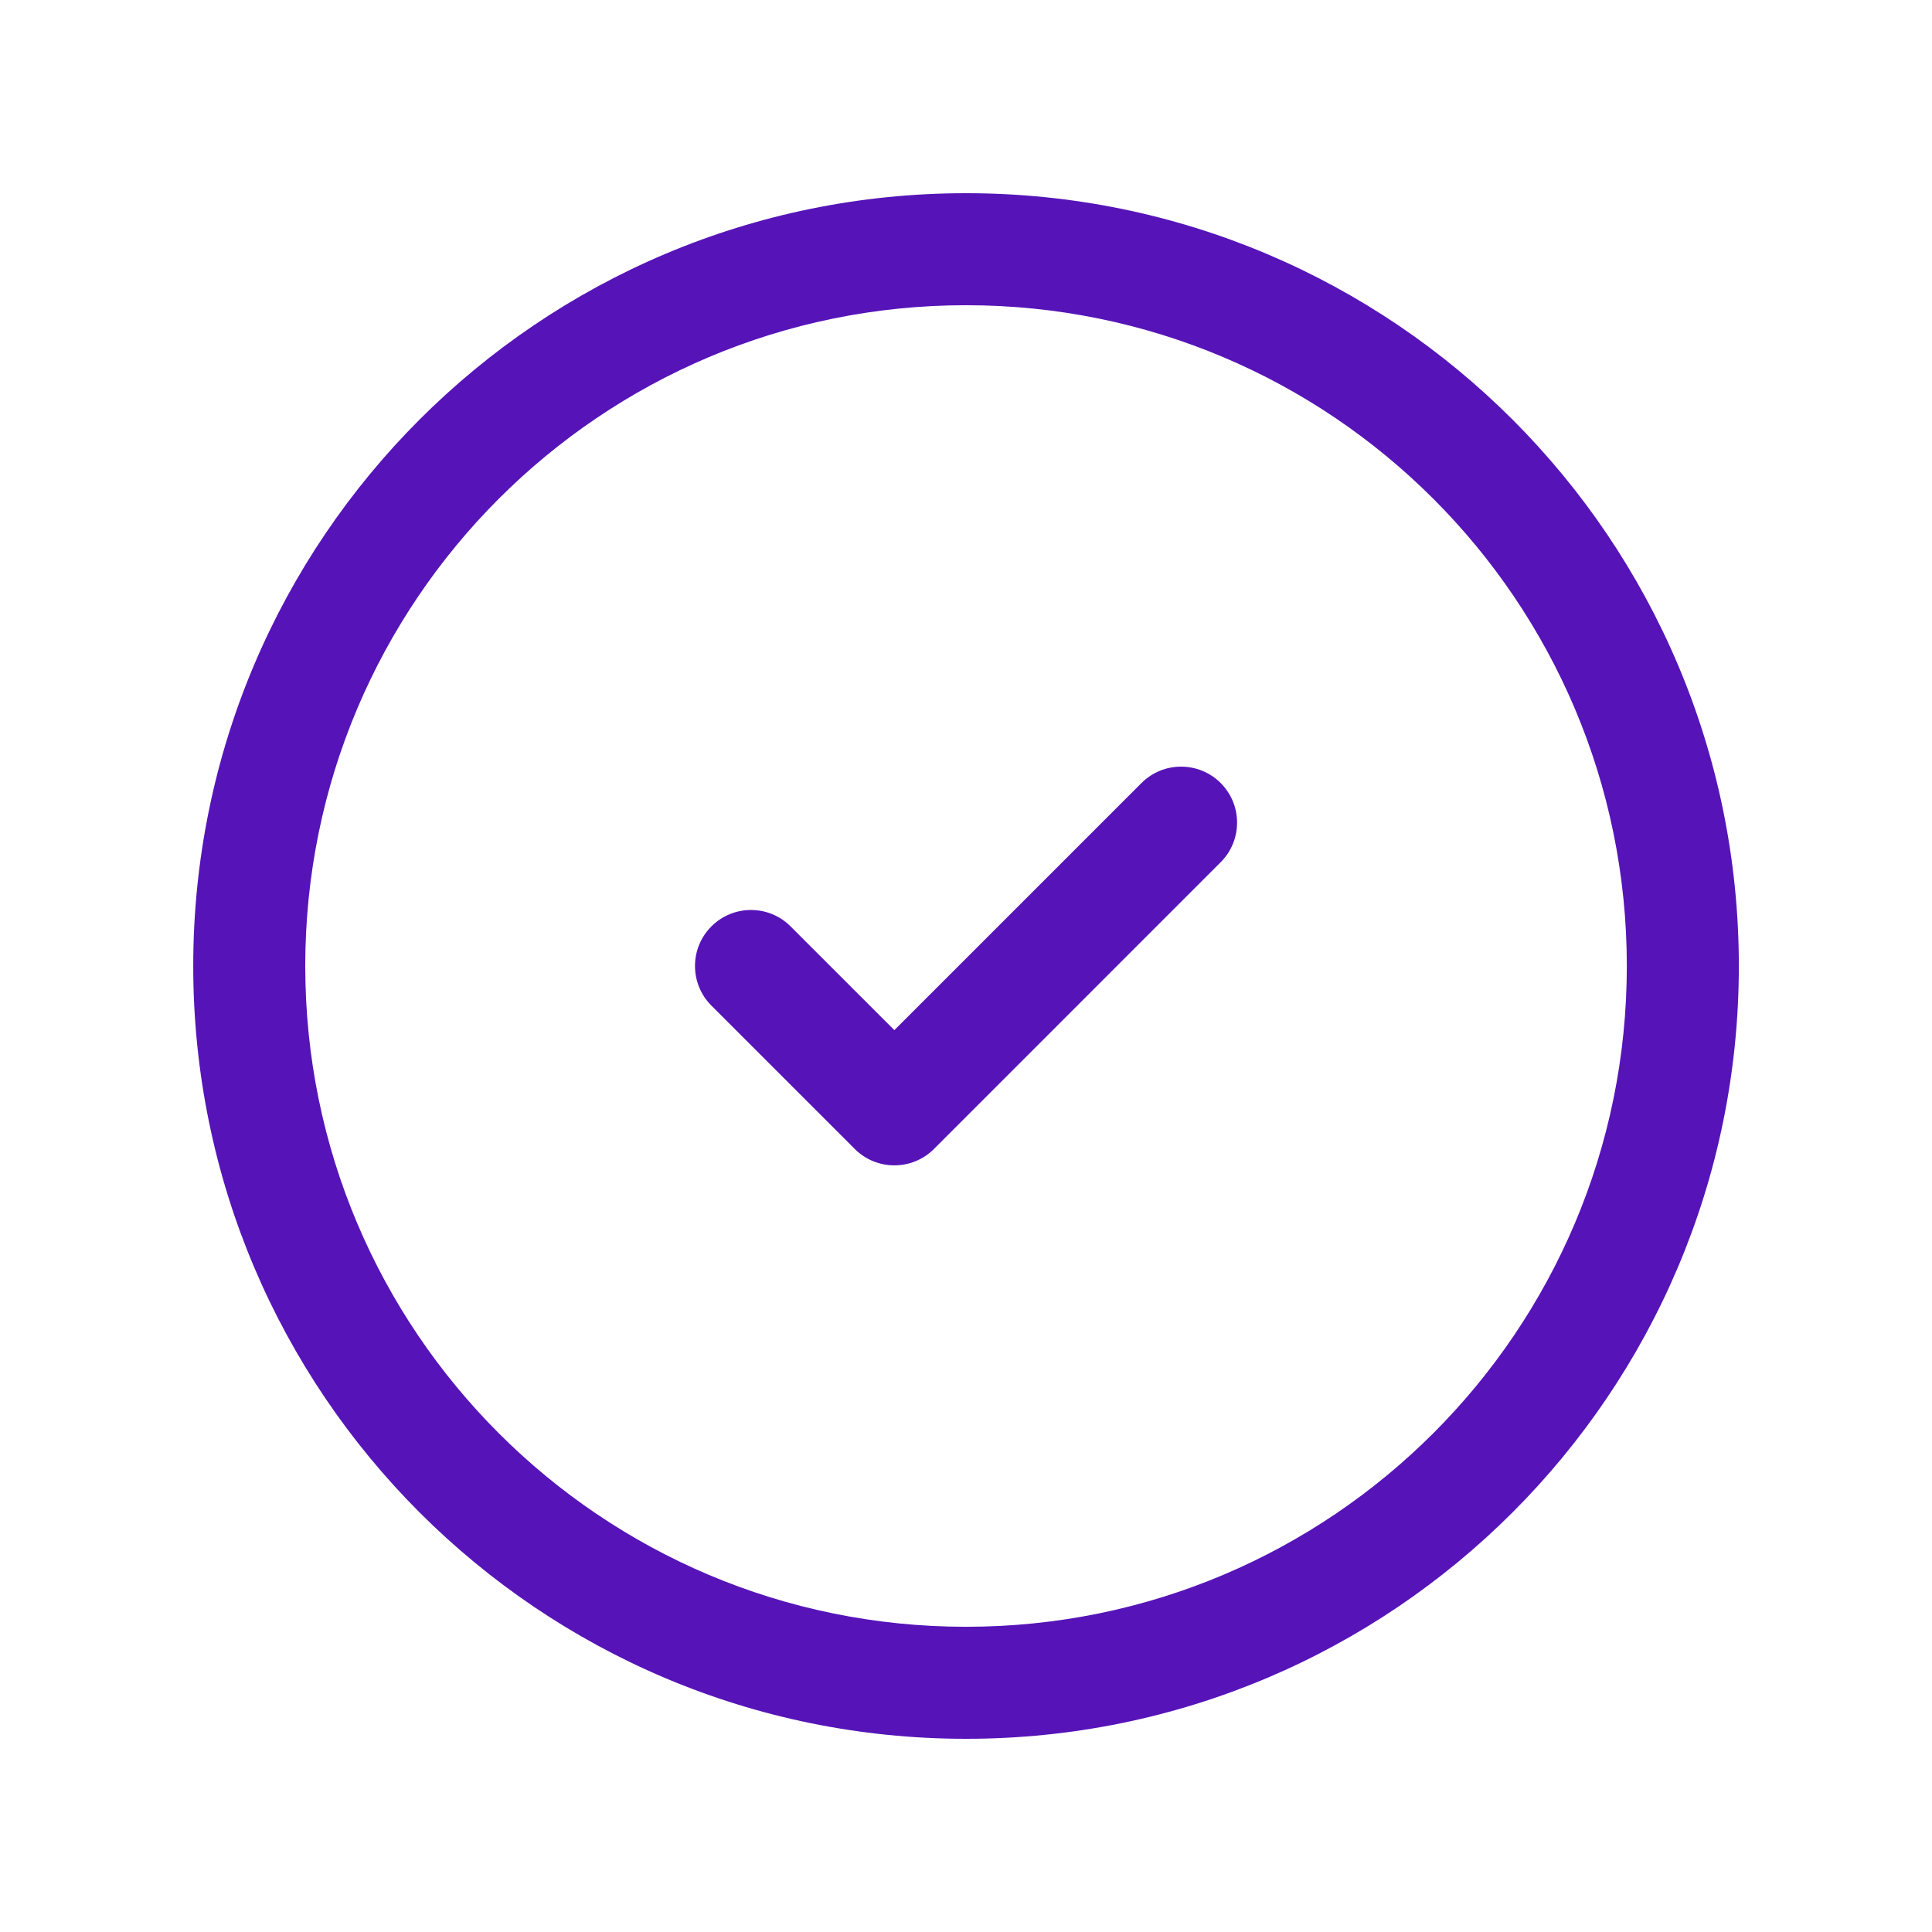 <svg width="50" height="50" viewBox="0 0 50 50" fill="none" xmlns="http://www.w3.org/2000/svg">
<path fill-rule="evenodd" clip-rule="evenodd" d="M25.001 7.899C15.556 7.899 7.9 15.555 7.9 25C7.9 34.445 15.556 42.101 25.001 42.101C34.446 42.101 42.102 34.445 42.102 25C42.102 15.555 34.446 7.899 25.001 7.899ZM5.001 25C5.001 13.954 13.955 5 25.001 5C36.047 5 45.001 13.954 45.001 25C45.001 36.046 36.047 45 25.001 45C13.955 45 5.001 36.046 5.001 25Z" fill="#5614B8"/>
<path fill-rule="evenodd" clip-rule="evenodd" d="M31.591 20.265C32.157 20.831 32.157 21.748 31.591 22.314L24.171 29.735C23.605 30.301 22.687 30.301 22.121 29.735L18.411 26.025C17.845 25.459 17.845 24.541 18.411 23.975C18.977 23.409 19.895 23.409 20.46 23.975L23.146 26.66L29.541 20.265C30.107 19.699 31.025 19.699 31.591 20.265Z" fill="#5614B8"/>
</svg>

